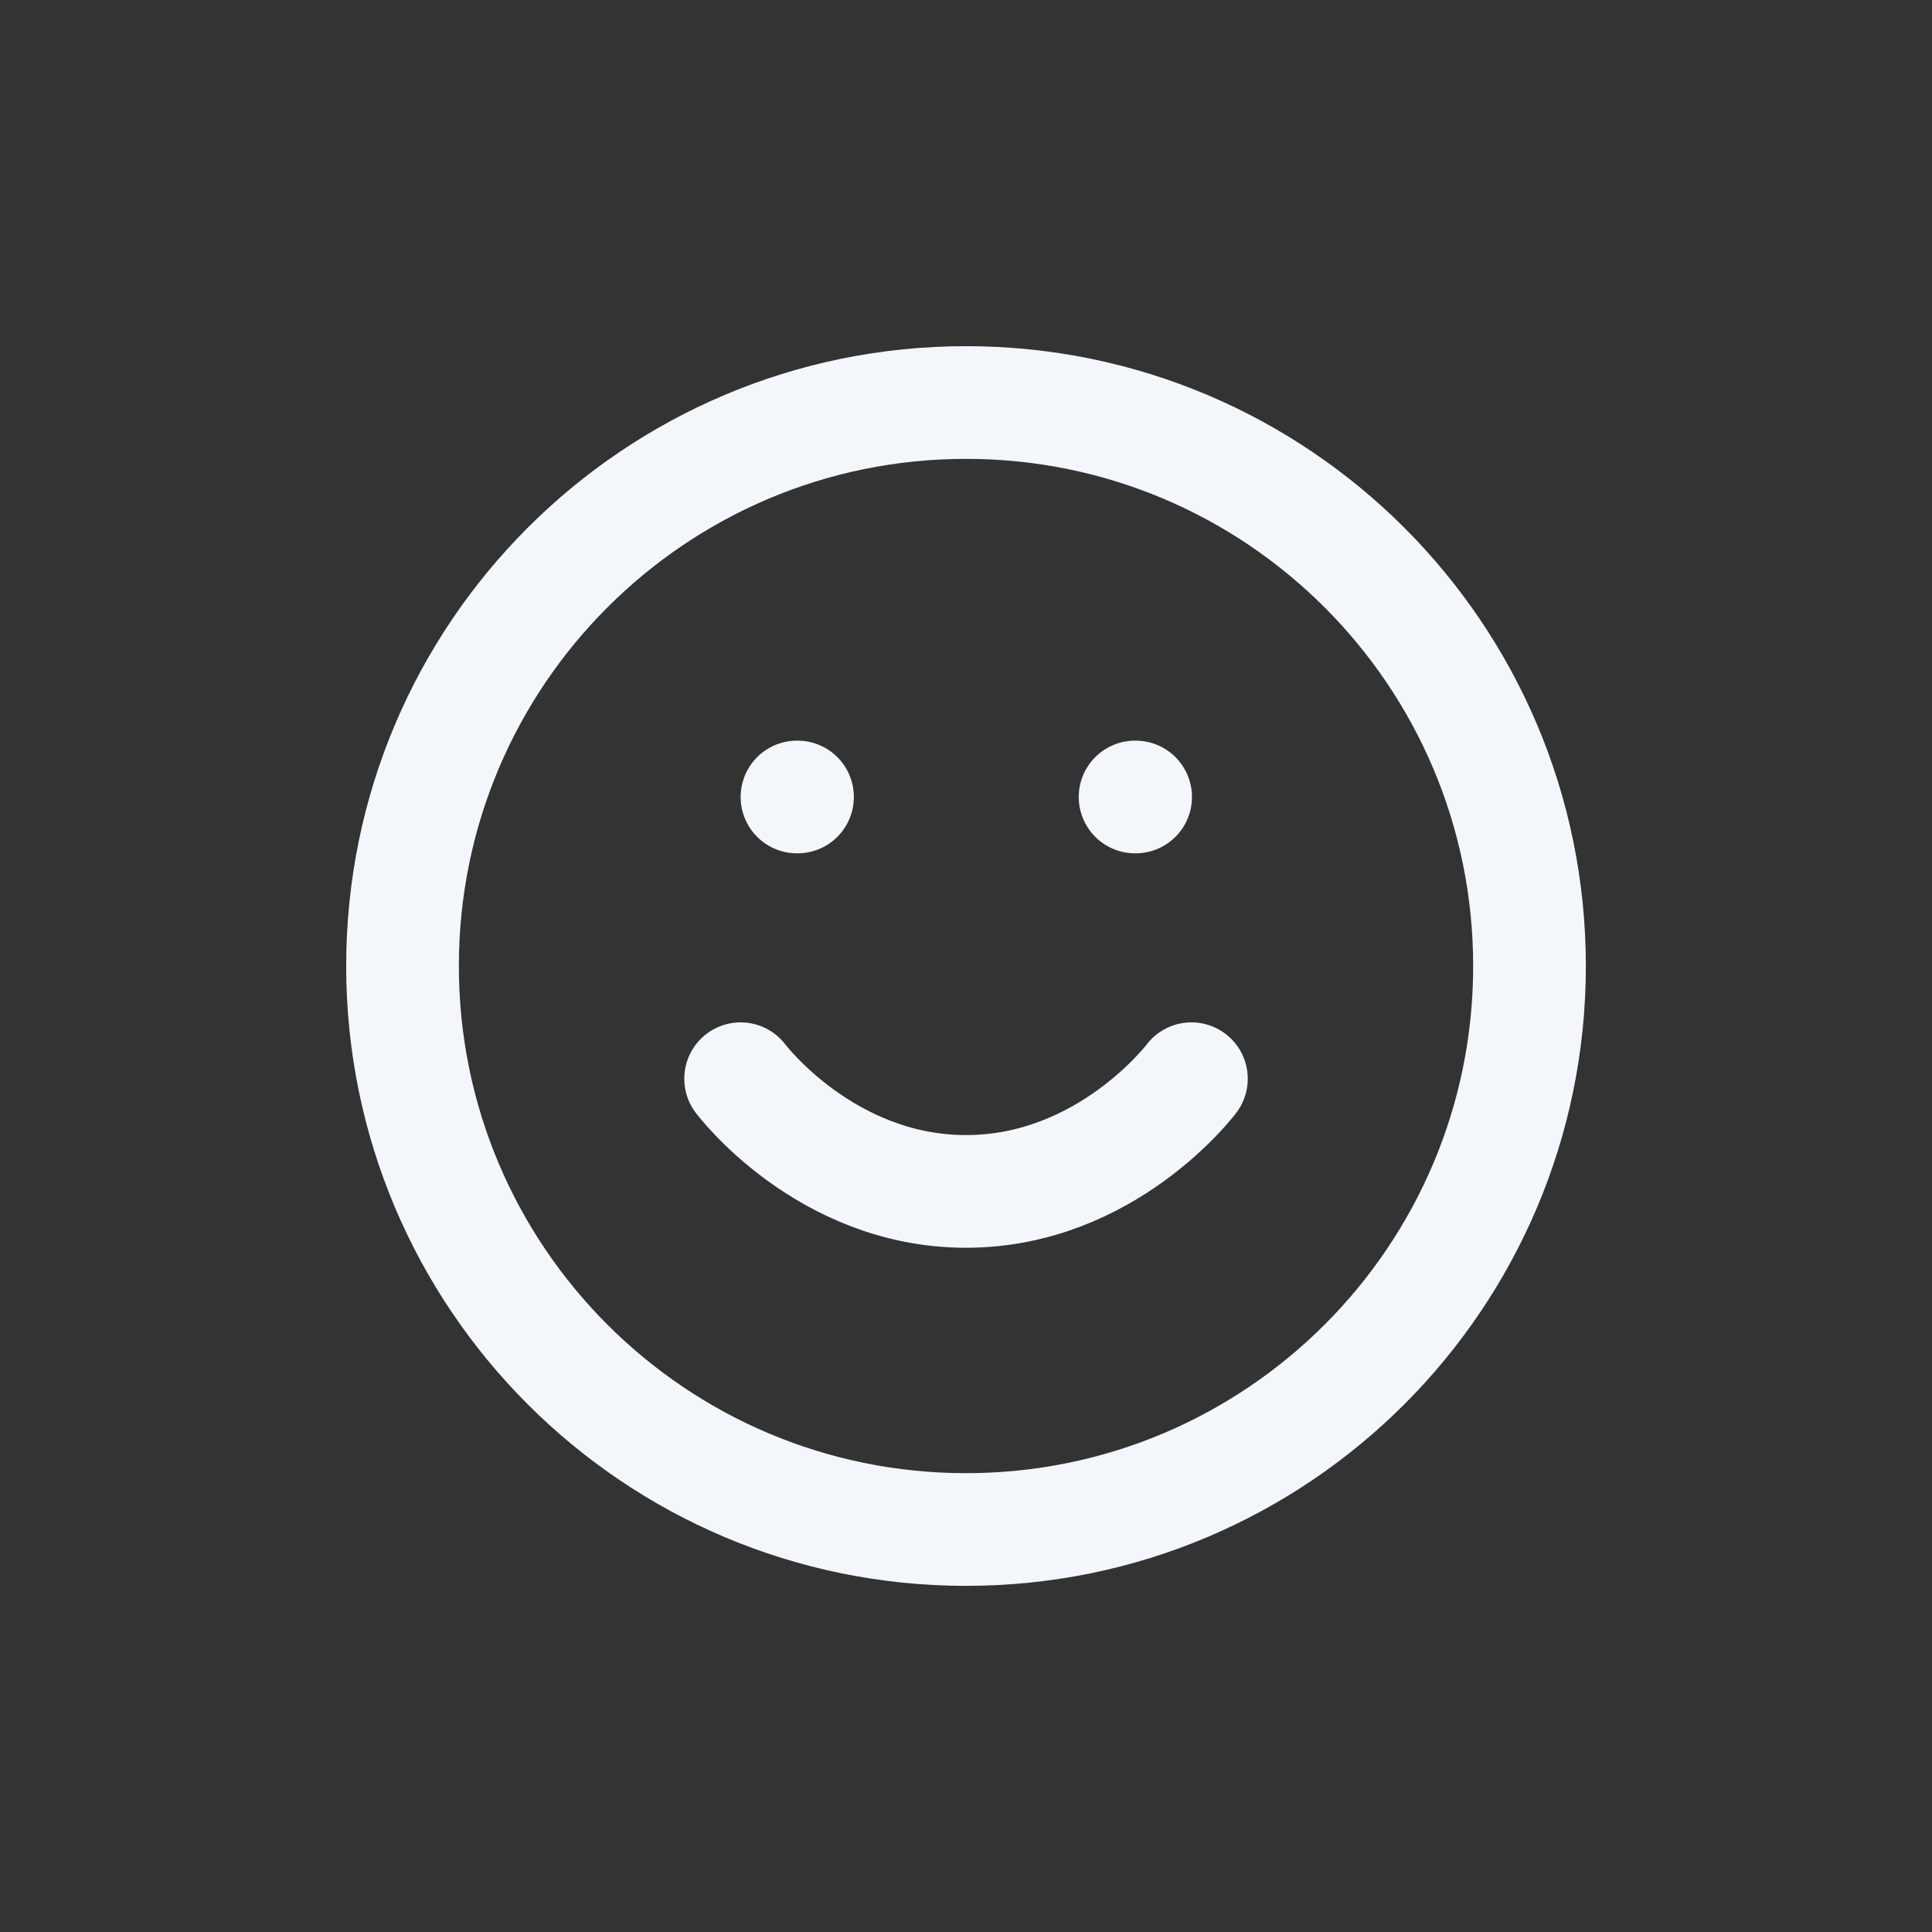 <svg width="64" height="64" viewBox="0 0 64 64" fill="none" xmlns="http://www.w3.org/2000/svg">
<rect x="0" y="0" width="64" height="64" fill="#333333" stroke="none"/>
<path d="M24.534 35.734C24.534 35.734 27.334 39.467 32.001 39.467C36.667 39.467 39.467 35.734 39.467 35.734M26.401 26.401H26.419M37.601 26.401H37.619M50.667 32.001C50.667 42.31 42.31 50.667 32.001 50.667C21.691 50.667 13.334 42.31 13.334 32.001C13.334 21.691 21.691 13.334 32.001 13.334C42.31 13.334 50.667 21.691 50.667 32.001Z" stroke="#F3F7FC" stroke-width="3.733" stroke-linecap="round" stroke-linejoin="round"/>
</svg>
